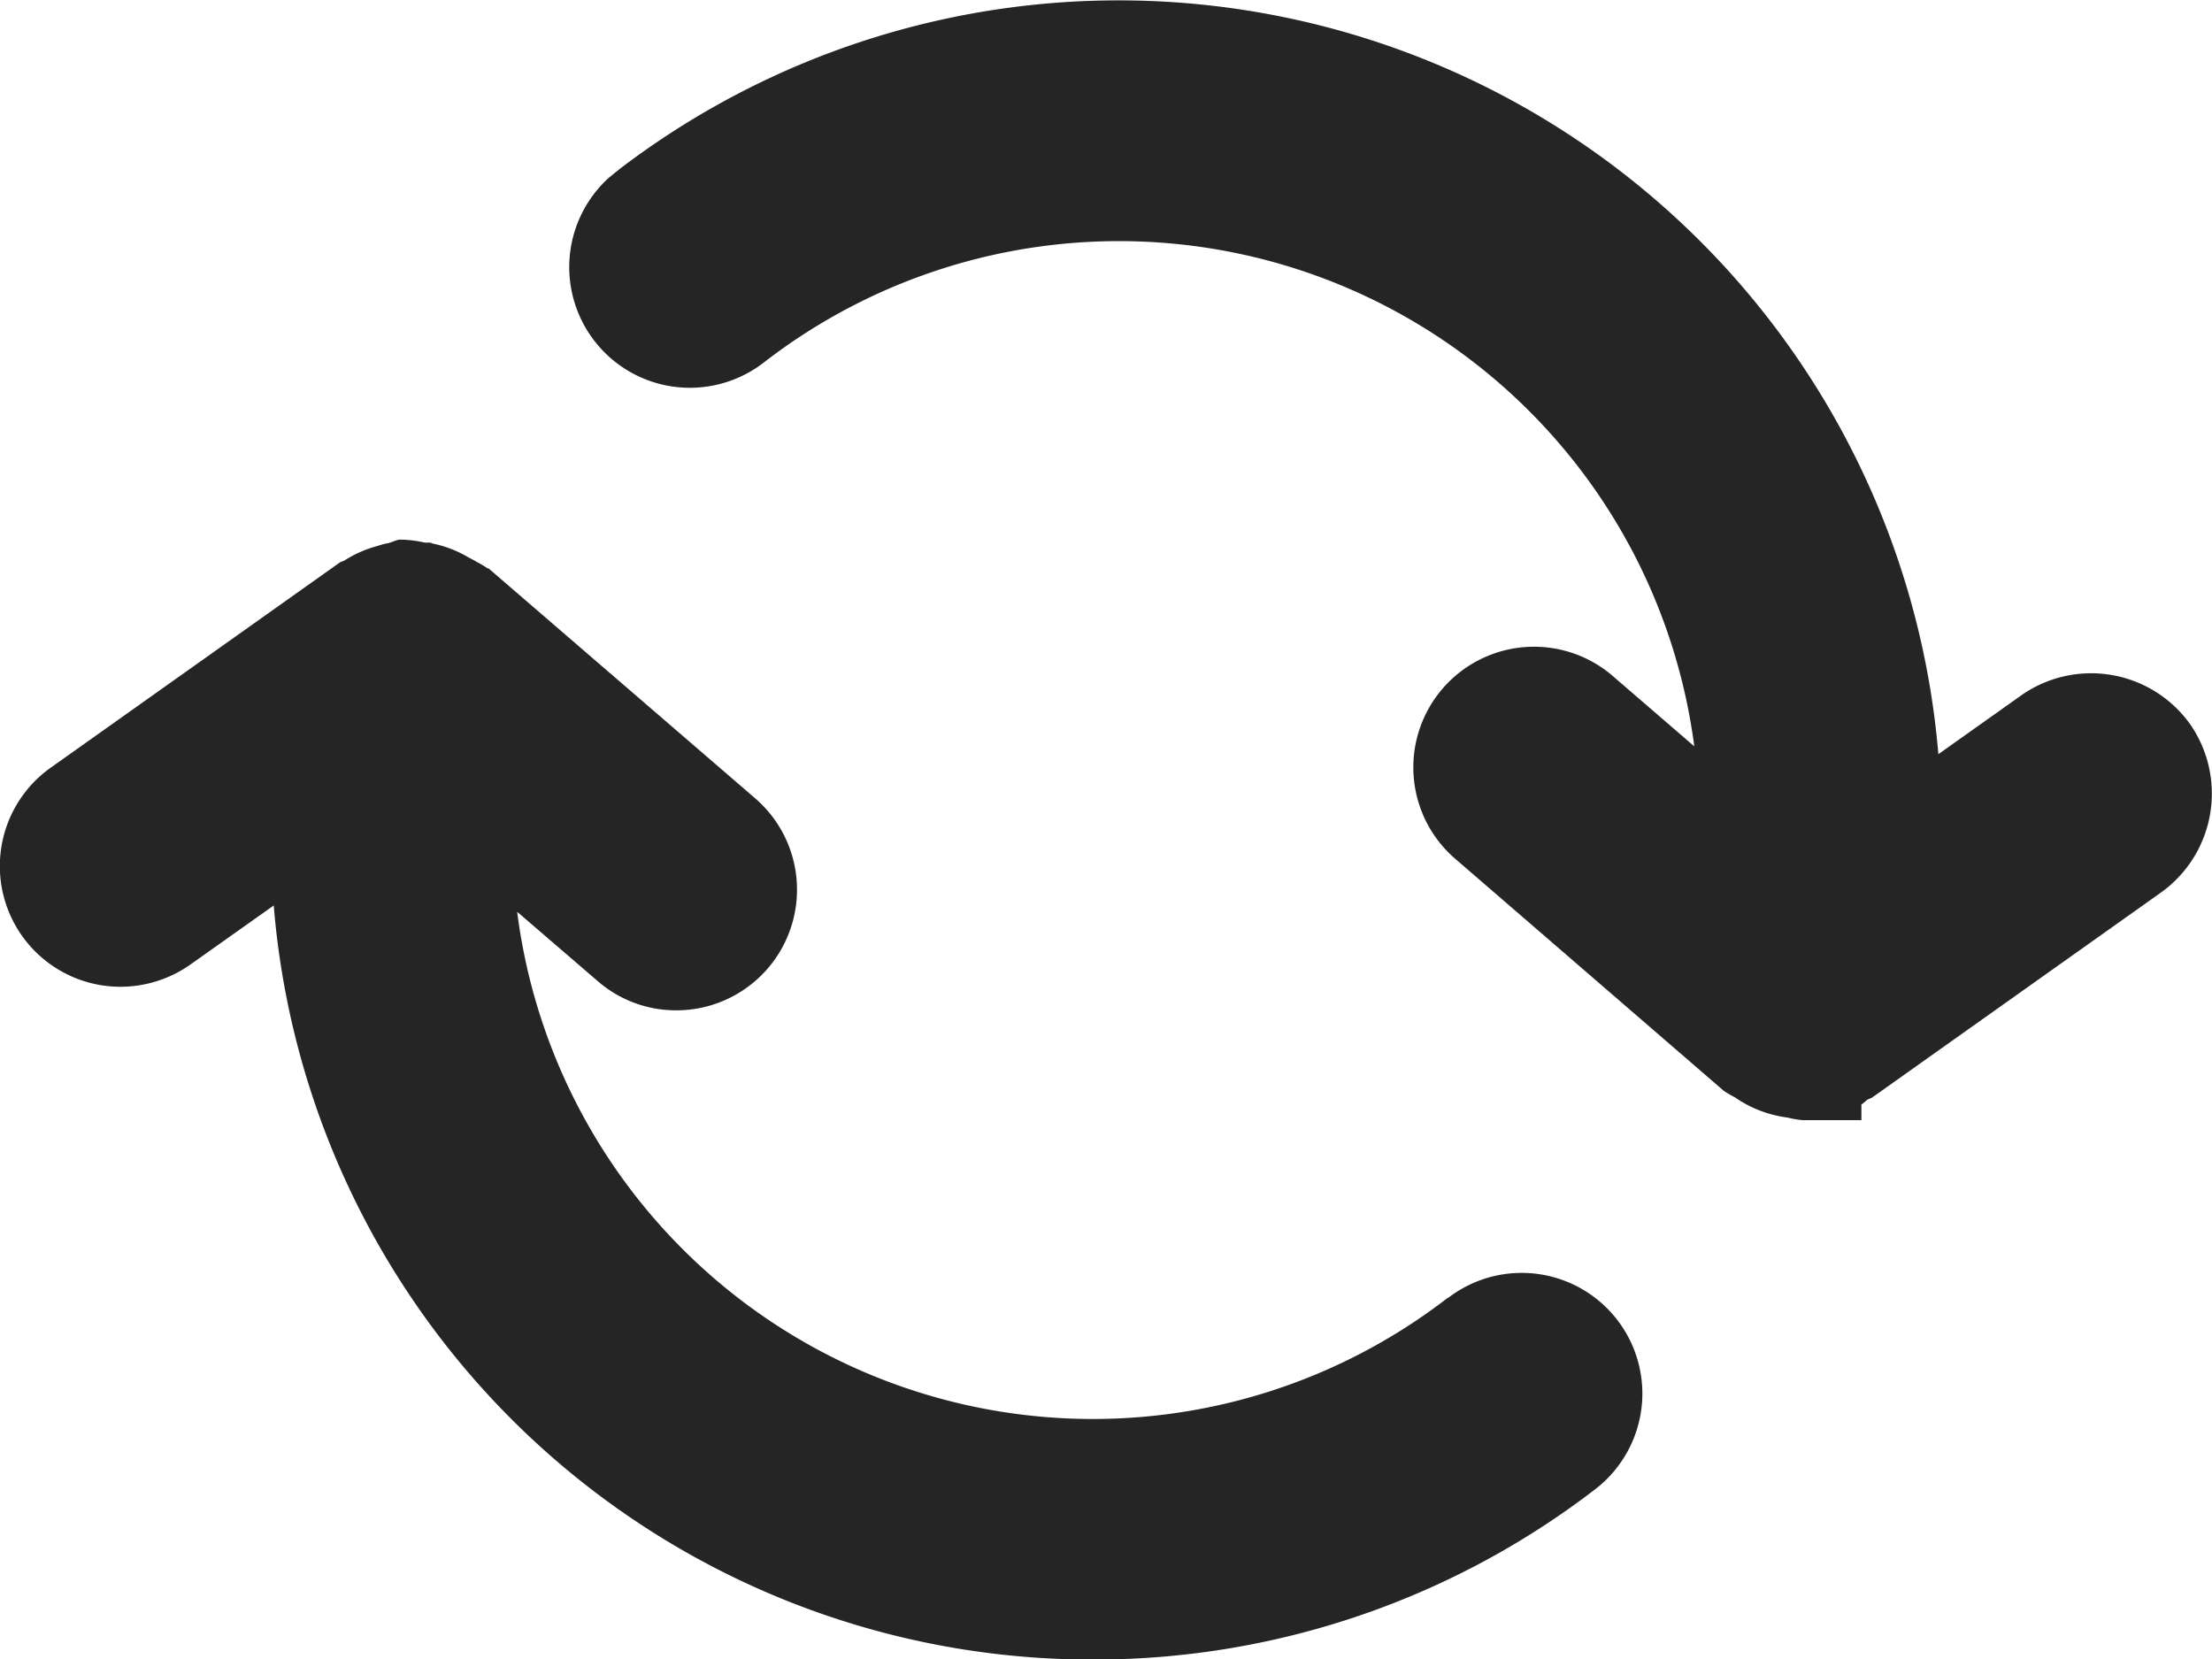 <svg xmlns="http://www.w3.org/2000/svg" width="20" height="15" viewBox="0 0 20 15">
    <defs>
        <style>
            .cls-1{fill:#252525}
        </style>
    </defs>
    <g id="update" transform="translate(-481.557 -2065.86)">
        <path id="Caminho_2196" d="M494.65 2077.713a5.247 5.247 0 0 1-8.417-3.488l.725.624a1.078 1.078 0 0 0 .71.267h.008a1.09 1.09 0 0 0 .823-.379 1.091 1.091 0 0 0-.113-1.537l-2.412-2.08h-.008a.9.9 0 0 0-.1-.059c-.025-.017-.052-.028-.078-.043a1.034 1.034 0 0 0-.317-.122.246.246 0 0 0-.025-.009h-.048a1.067 1.067 0 0 0-.218-.027c-.042 0-.078.026-.119.033s-.066.017-.1.027a1.048 1.048 0 0 0-.287.127c-.014.009-.031.011-.045.02l-2.612 1.854a1.091 1.091 0 0 0 .629 1.982h.005a1.1 1.1 0 0 0 .626-.2l.755-.535a7.422 7.422 0 0 0 7.4 6.818h.029a7.431 7.431 0 0 0 4.522-1.542 1.091 1.091 0 0 0-1.335-1.726zm-12-3.349z" class="cls-1" data-name="Caminho 2196" transform="translate(0 -.121)"/>
        <path id="Caminho_2197" d="M501.023 2072.409a1.1 1.1 0 0 0-1.522-.266l-.755.536a7.438 7.438 0 0 0-11.921-5.293l-.1.081a1.091 1.091 0 0 0 1.407 1.666 5.246 5.246 0 0 1 8.407 3.475l-.72-.621a1.091 1.091 0 1 0-1.426 1.651l2.414 2.086a1.082 1.082 0 0 0 .1.058 1.067 1.067 0 0 0 .372.164.956.956 0 0 0 .1.018.99.99 0 0 0 .136.024h.535v-.141a.619.619 0 0 0 .051-.042c.015-.01.033-.013.048-.023l2.615-1.856a1.1 1.1 0 0 0 .259-1.517z" class="cls-1" data-name="Caminho 2197" transform="translate(.337)"/>
    </g>
</svg>
